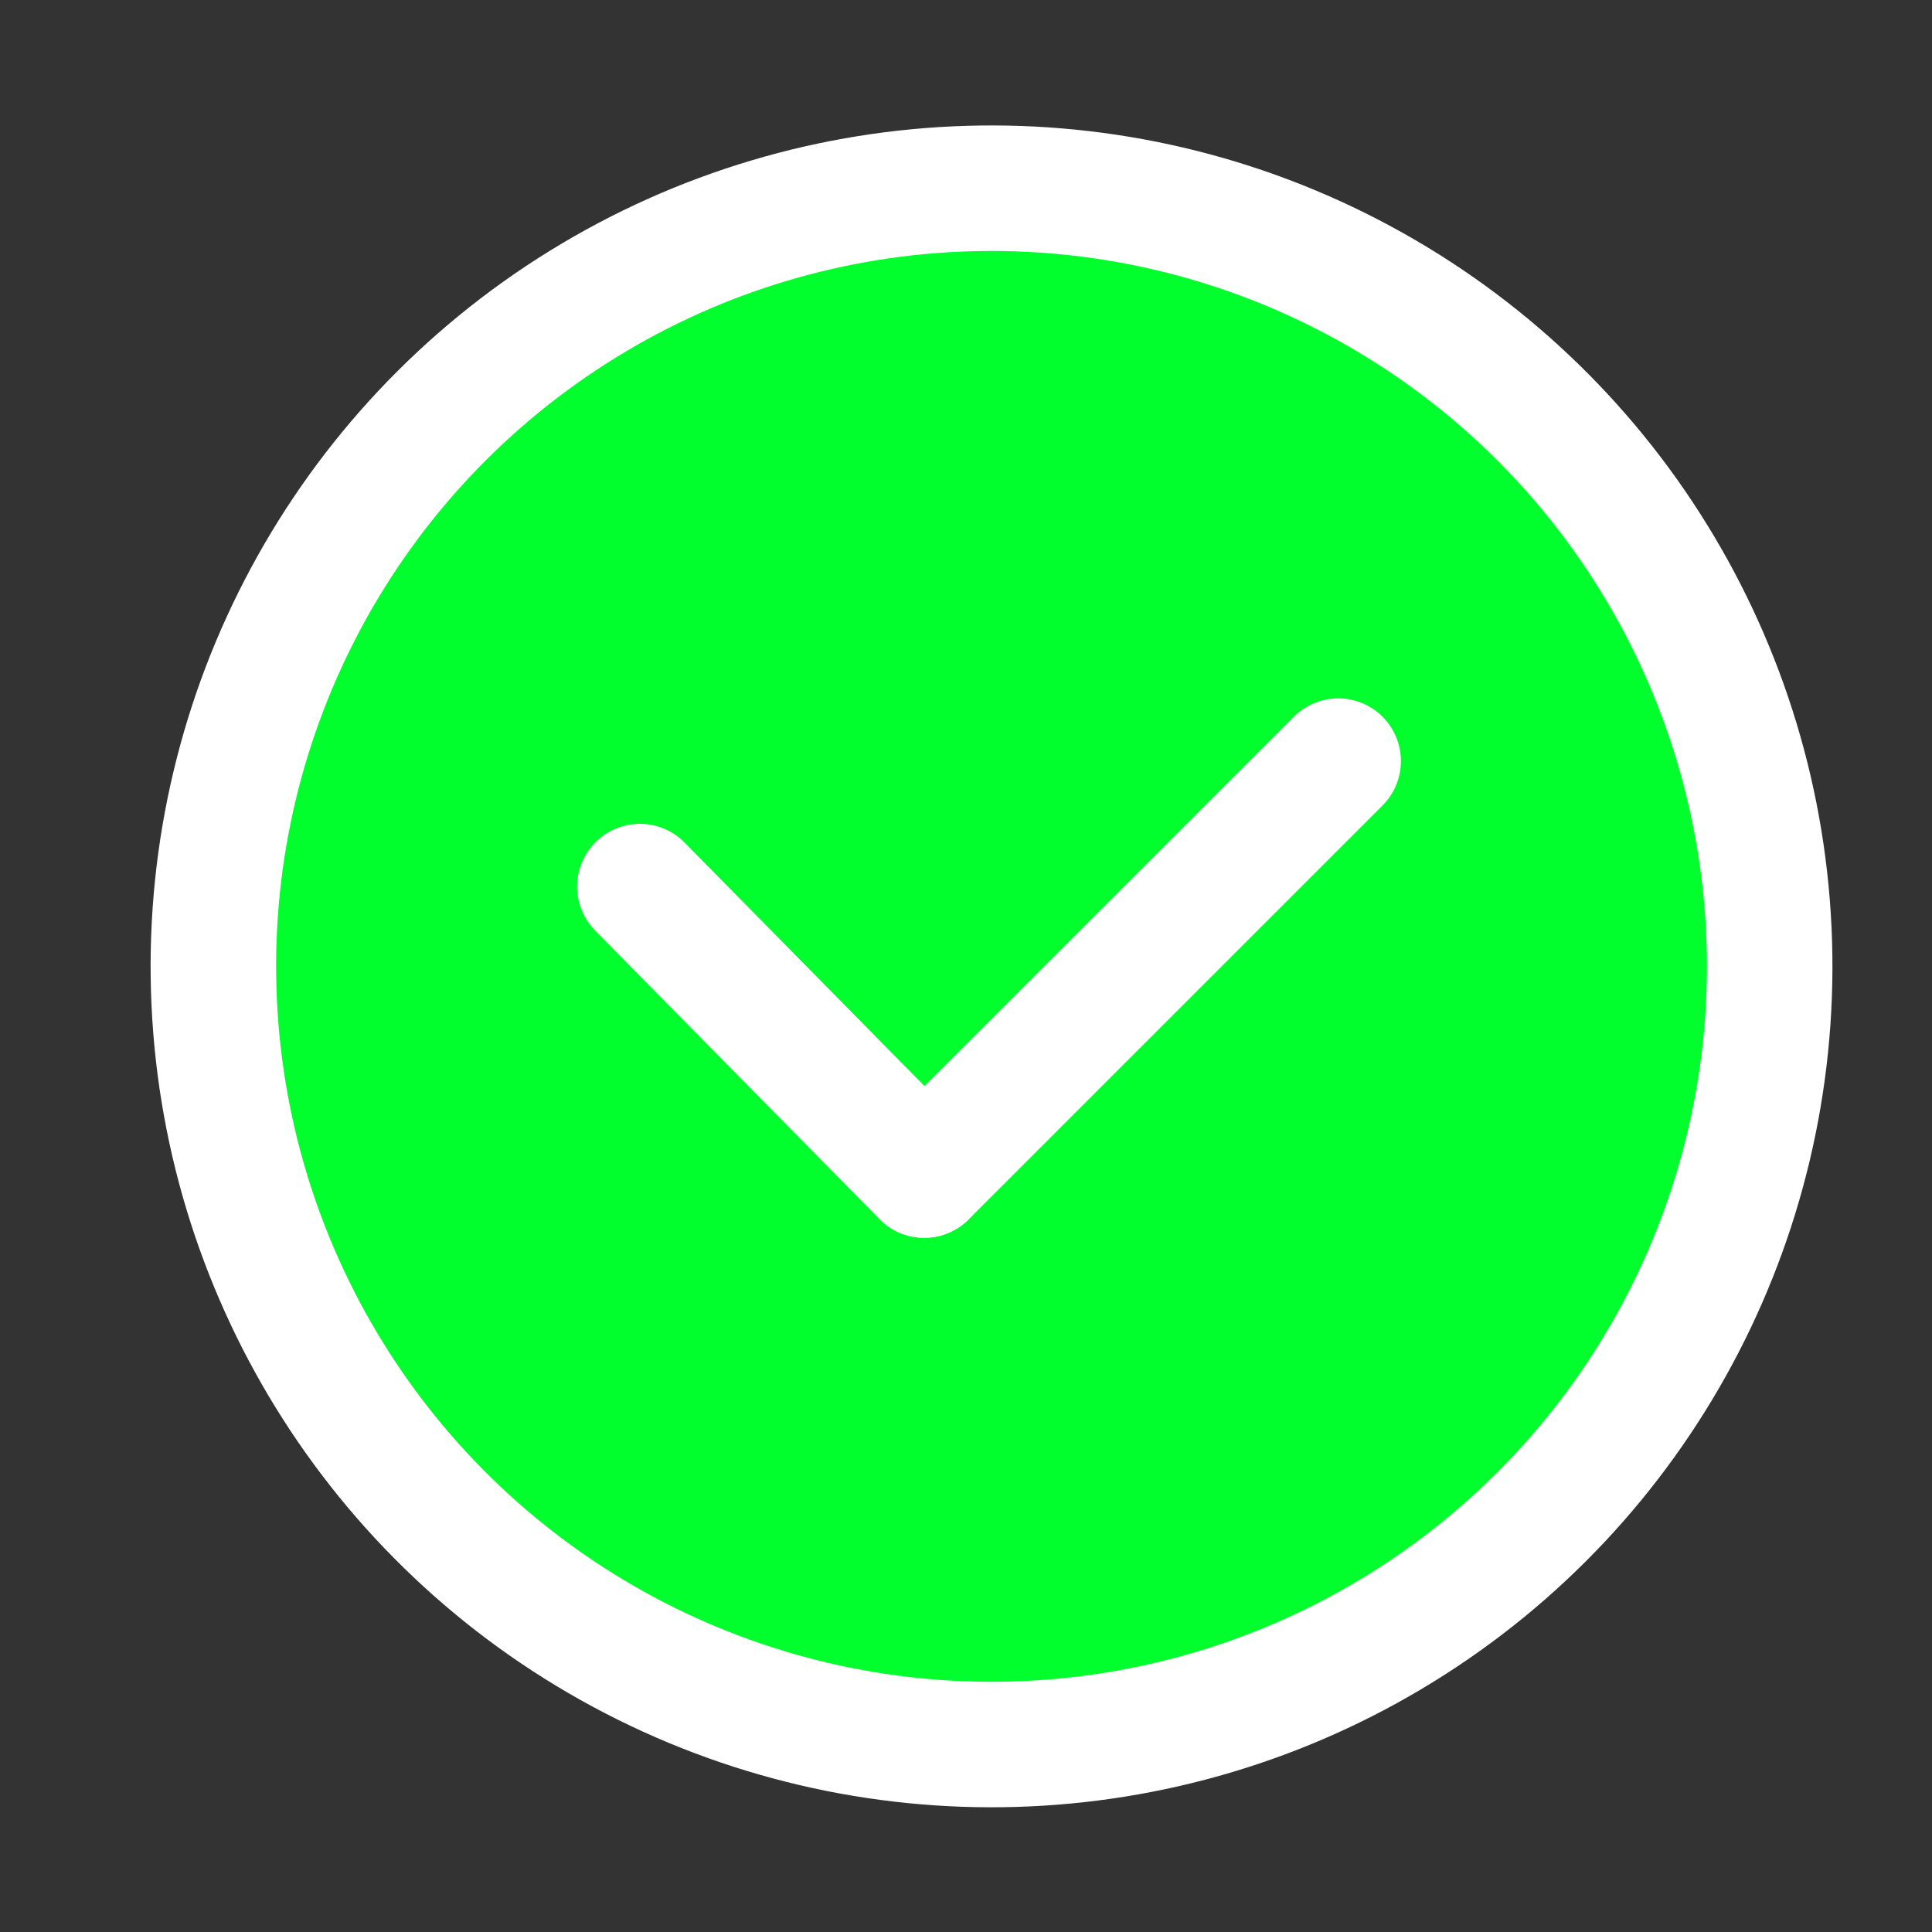 <?xml version="1.0" encoding="utf-8"?>
<!-- Generator: Adobe Illustrator 27.0.1, SVG Export Plug-In . SVG Version: 6.00 Build 0)  -->
<svg version="1.1" id="Layer_1" xmlns="http://www.w3.org/2000/svg" xmlns:xlink="http://www.w3.org/1999/xlink" x="0px" y="0px"
	 viewBox="0 0 46.2 46.2" style="enable-background:new 0 0 46.2 46.2;" xml:space="preserve">
<rect x="0" y="0" width="46.2" height="46.2" fill="#333333" stroke="none"/>
<style type="text/css">
	.st0{fill:#EC1C24;stroke:#FFFFFF;stroke-width:3;stroke-linecap:round;stroke-linejoin:round;stroke-miterlimit:10;}
	.st1{fill:#00FF2D;stroke:#FFFFFF;stroke-width:3;stroke-linecap:round;stroke-linejoin:round;stroke-miterlimit:10;}
	.st2{fill:#191B2B;}
	.st3{fill:#00FF2D;}
	.st4{fill:#FFFFFF;}
	.st5{fill:none;stroke:#FFFFFF;stroke-width:3;stroke-linecap:round;stroke-linejoin:round;stroke-miterlimit:10;}
	
		.st6{clip-path:url(#SVGID_00000080178290093985861320000010239421039127836605_);fill:none;stroke:#1A1C2B;stroke-width:0.75;stroke-linejoin:round;stroke-miterlimit:10;}
</style>
<ellipse transform="matrix(1 -2.971334e-02 2.971334e-02 1 -0.676 0.713)" class="st1" cx="23.7" cy="23.1" rx="18.6" ry="18.6"/>
<g>
	<line class="st5" x1="15.3" y1="21.2" x2="22.1" y2="28.1"/>
	<line class="st5" x1="32" y1="18.2" x2="22.1" y2="28.1"/>
</g>
</svg>
